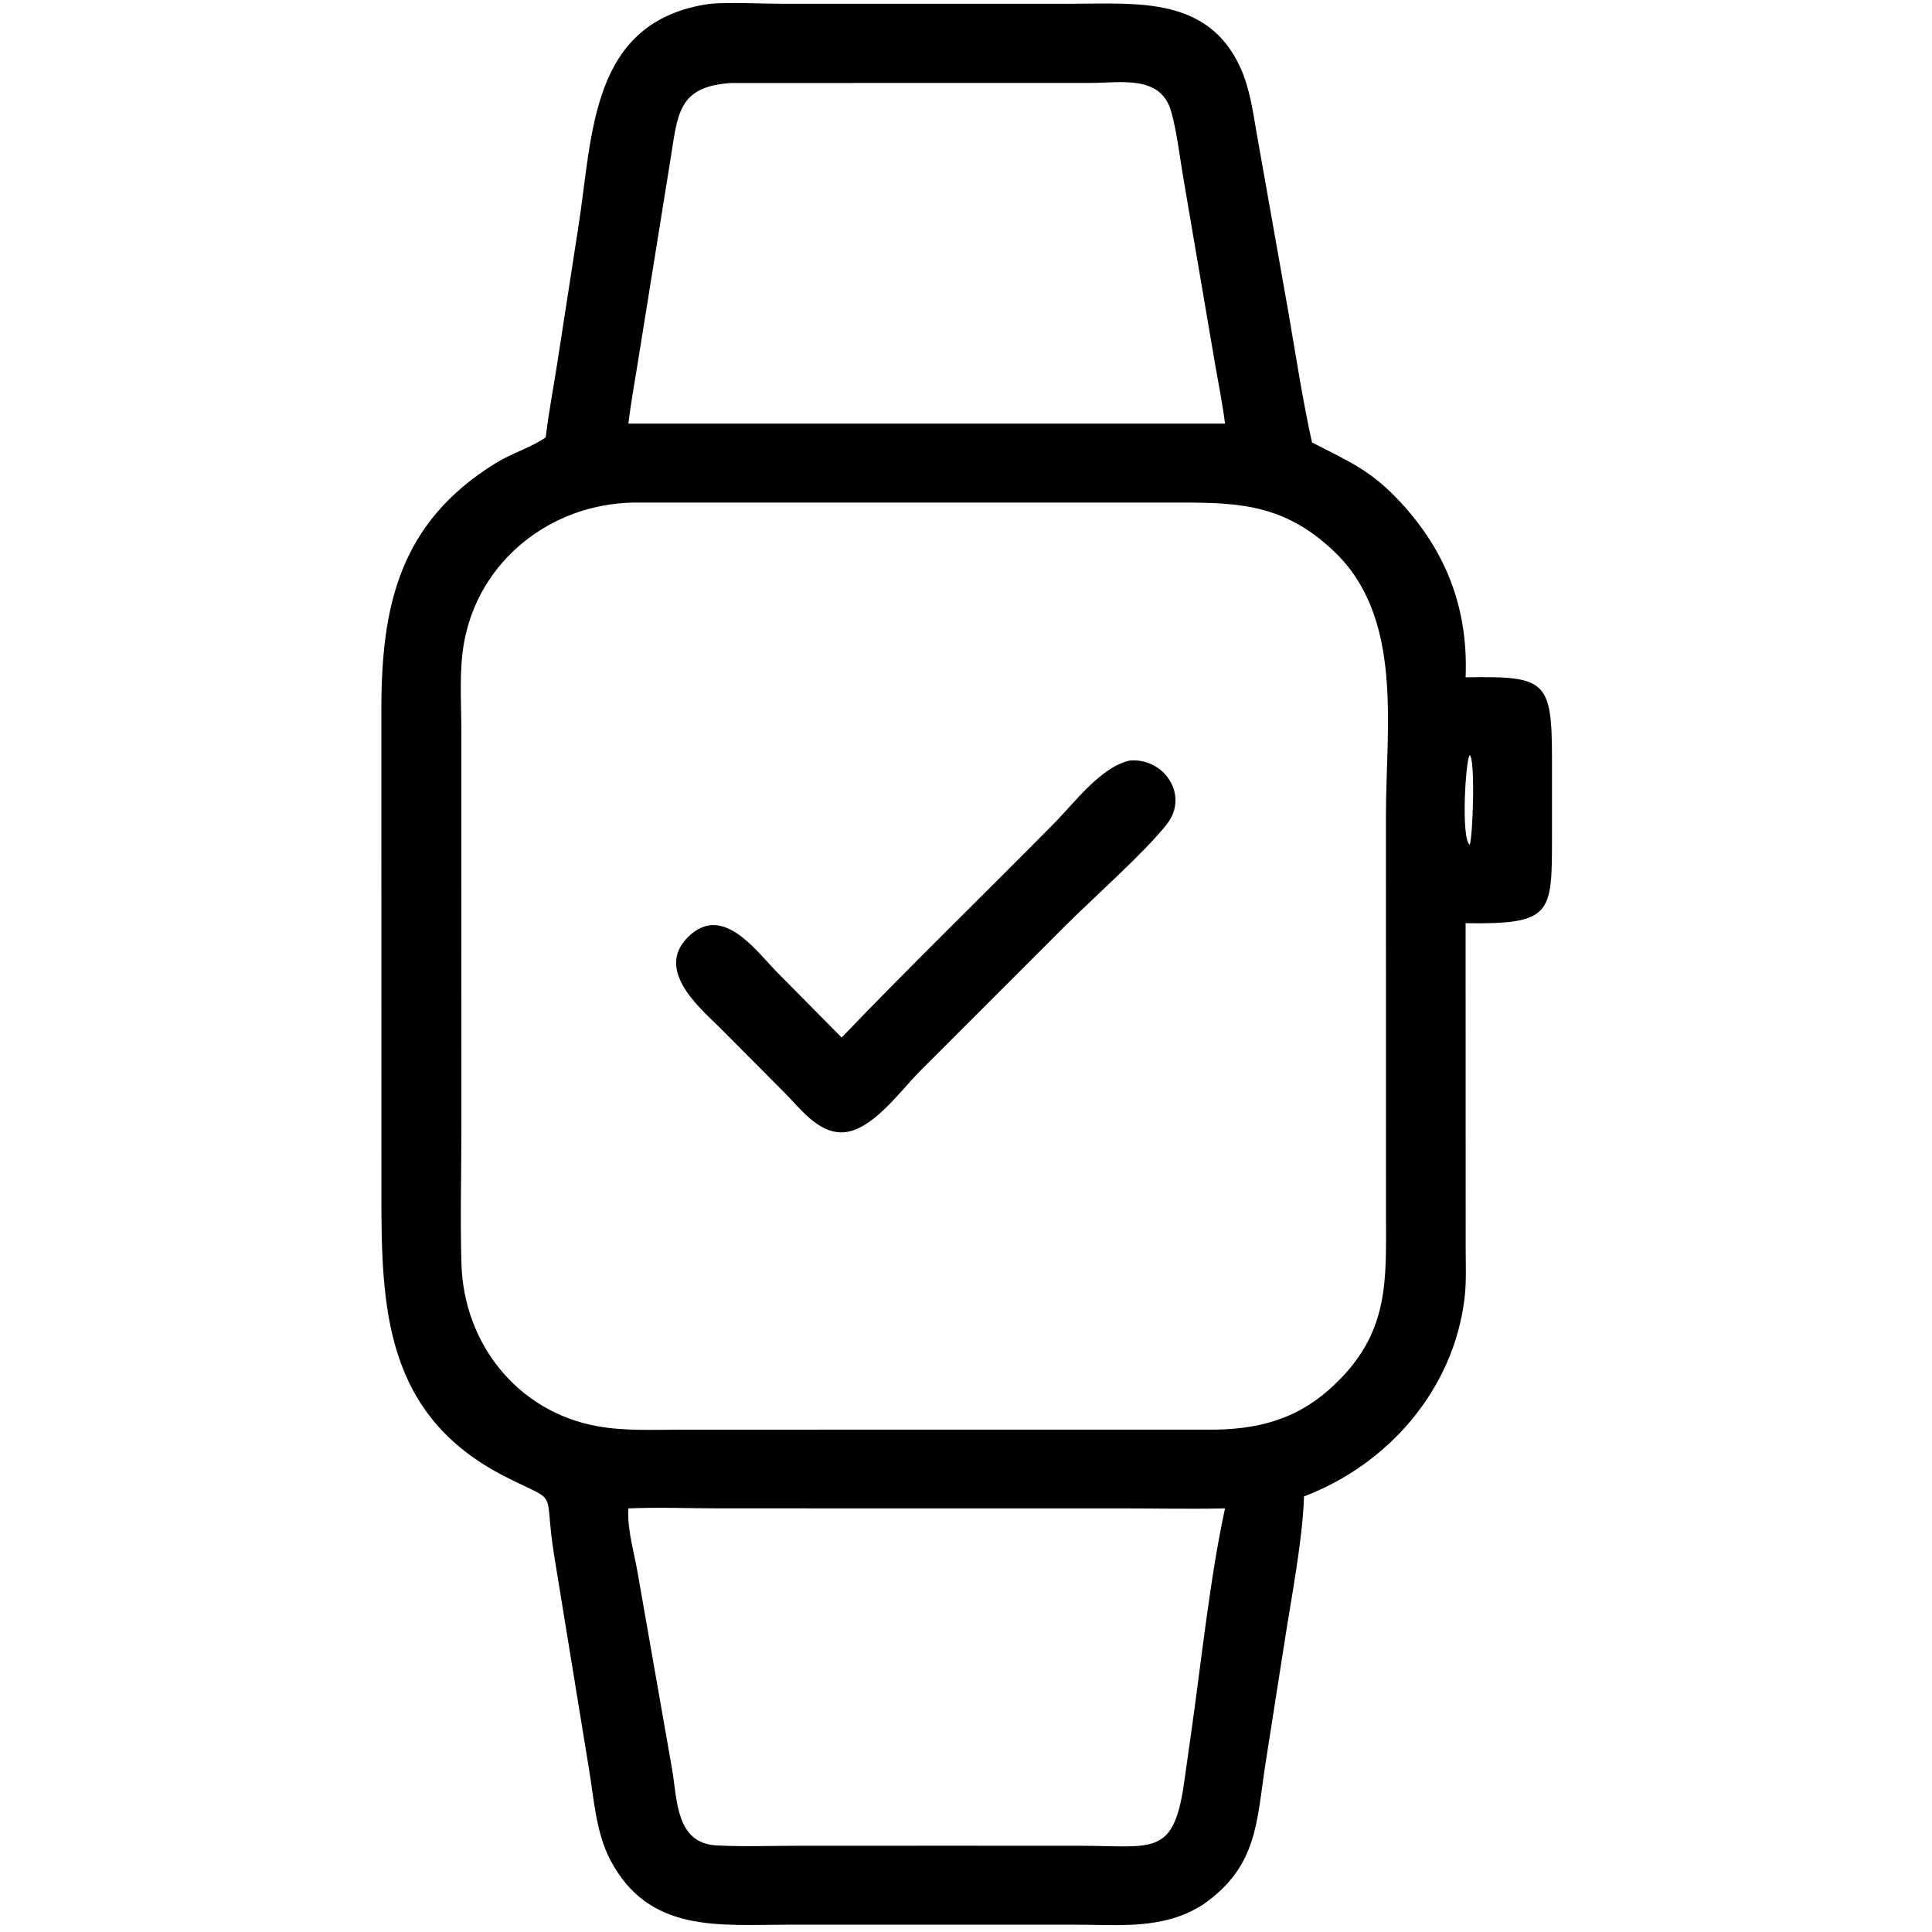 <?xml version="1.0" encoding="utf-8" ?>
<svg xmlns="http://www.w3.org/2000/svg" xmlns:xlink="http://www.w3.org/1999/xlink" width="300" height="300">
	<path transform="matrix(0.586 0 0 0.586 -0 0)" d="M188.148 0.999C193.978 0.541 201.295 0.997 207.278 0.999L284.762 0.991C301.409 0.973 320.222 -0.899 328.724 18.018C331.171 23.465 331.963 29.356 332.973 35.185L341.484 83.203C343.441 94.56 345.164 105.984 347.655 117.241C357.363 122.265 363.227 124.535 371.129 133.096C383.36 146.347 389.074 161.412 388.36 179.483L388.695 179.474C409.672 179.118 411.228 180.361 411.25 201.033L411.249 221.671C411.229 242.107 411.443 244.982 388.36 244.634L388.377 330.799C388.383 335.186 388.599 339.593 388.082 343.959C385.215 368.161 367.886 388.046 345.54 396.518C345.179 408.126 342.155 423.518 340.378 435.089L335.271 467.712C332.927 483.071 333.198 494.609 318.744 504.7C308.281 511.416 296.563 510.003 284.688 510.002L208.805 510.009C190.323 510.01 171.949 512.267 161.721 492.86C157.835 485.486 157.372 476.316 155.979 468.212L146.798 411.907C143.911 393.604 148.615 398.77 133.913 391.303C101.874 375.031 101.047 346.527 101.064 316.253L101.051 188.021C101.072 160.761 105.705 138.586 131.321 122.736C135.565 120.11 140.465 118.703 144.604 115.898C145.397 109.262 146.671 102.627 147.699 96.018L153.188 60.565C157.146 35.805 156.132 5.541 188.148 0.999ZM167.624 133.179C145.863 133.65 126.968 148.543 123 170.087C121.61 177.628 122.242 185.841 122.251 193.498L122.258 298.959C122.257 310.929 121.919 322.992 122.276 334.949C122.909 356.117 137.168 374.09 158.275 377.921C165.63 379.255 173.456 378.836 180.901 378.834L322.062 378.829C335.521 378.6 345.74 375.123 355.275 365.275C368.091 352.04 367.285 338.752 367.262 321.917L367.247 216.237C367.241 192.457 372.009 163.729 353.477 146.084C339.461 132.739 326.575 133.158 309.051 133.176L167.624 133.179ZM193.765 21.991C179.567 22.908 179.619 30.184 177.651 42.305L168.978 96.257C168.129 101.574 167.15 106.906 166.504 112.25L297.125 112.25L324.611 112.25C323.975 107.168 322.957 102.136 322.077 97.091L313.482 46.676C312.521 41.041 311.875 35.019 310.332 29.528C307.59 19.774 296.957 21.974 289.017 21.977L193.765 21.991ZM239.812 399.696L190.66 399.69C182.642 399.689 174.503 399.358 166.504 399.696C166.159 405.201 167.978 411.063 168.912 416.465L178.11 468.914C179.458 476.857 179.076 488.426 189.83 488.998C196.979 489.379 204.269 489.095 211.429 489.094L251.562 489.083L285.935 489.094C305.809 489.092 311.111 492.246 313.894 471.486L315.569 459.661C318.253 440.919 320.667 417.717 324.611 399.696C315.225 399.897 305.801 399.693 296.409 399.693L239.812 399.696ZM389.43 200.115C388.358 201.299 387.101 222.042 389.43 223.853C390.275 222.182 390.997 200.887 389.43 200.115Z"/>
	<path transform="matrix(0.586 0 0 0.586 -0 0)" d="M299.239 201.552C308.357 200.609 315.25 210.674 309.194 218.399C303.4 225.791 289.736 237.883 282.457 245.152L243.766 283.851C238.376 289.25 230.712 300.204 222.808 300.056C216.484 299.938 211.913 293.554 207.848 289.511L190.506 272.079C184.834 266.574 173.654 256.779 182.369 248.242C191.436 239.361 200.141 251.738 206.014 257.73L223.02 274.922C241.494 255.653 260.701 237.055 279.445 218.044C284.712 212.703 291.671 203.305 299.239 201.552Z"/>
</svg>
